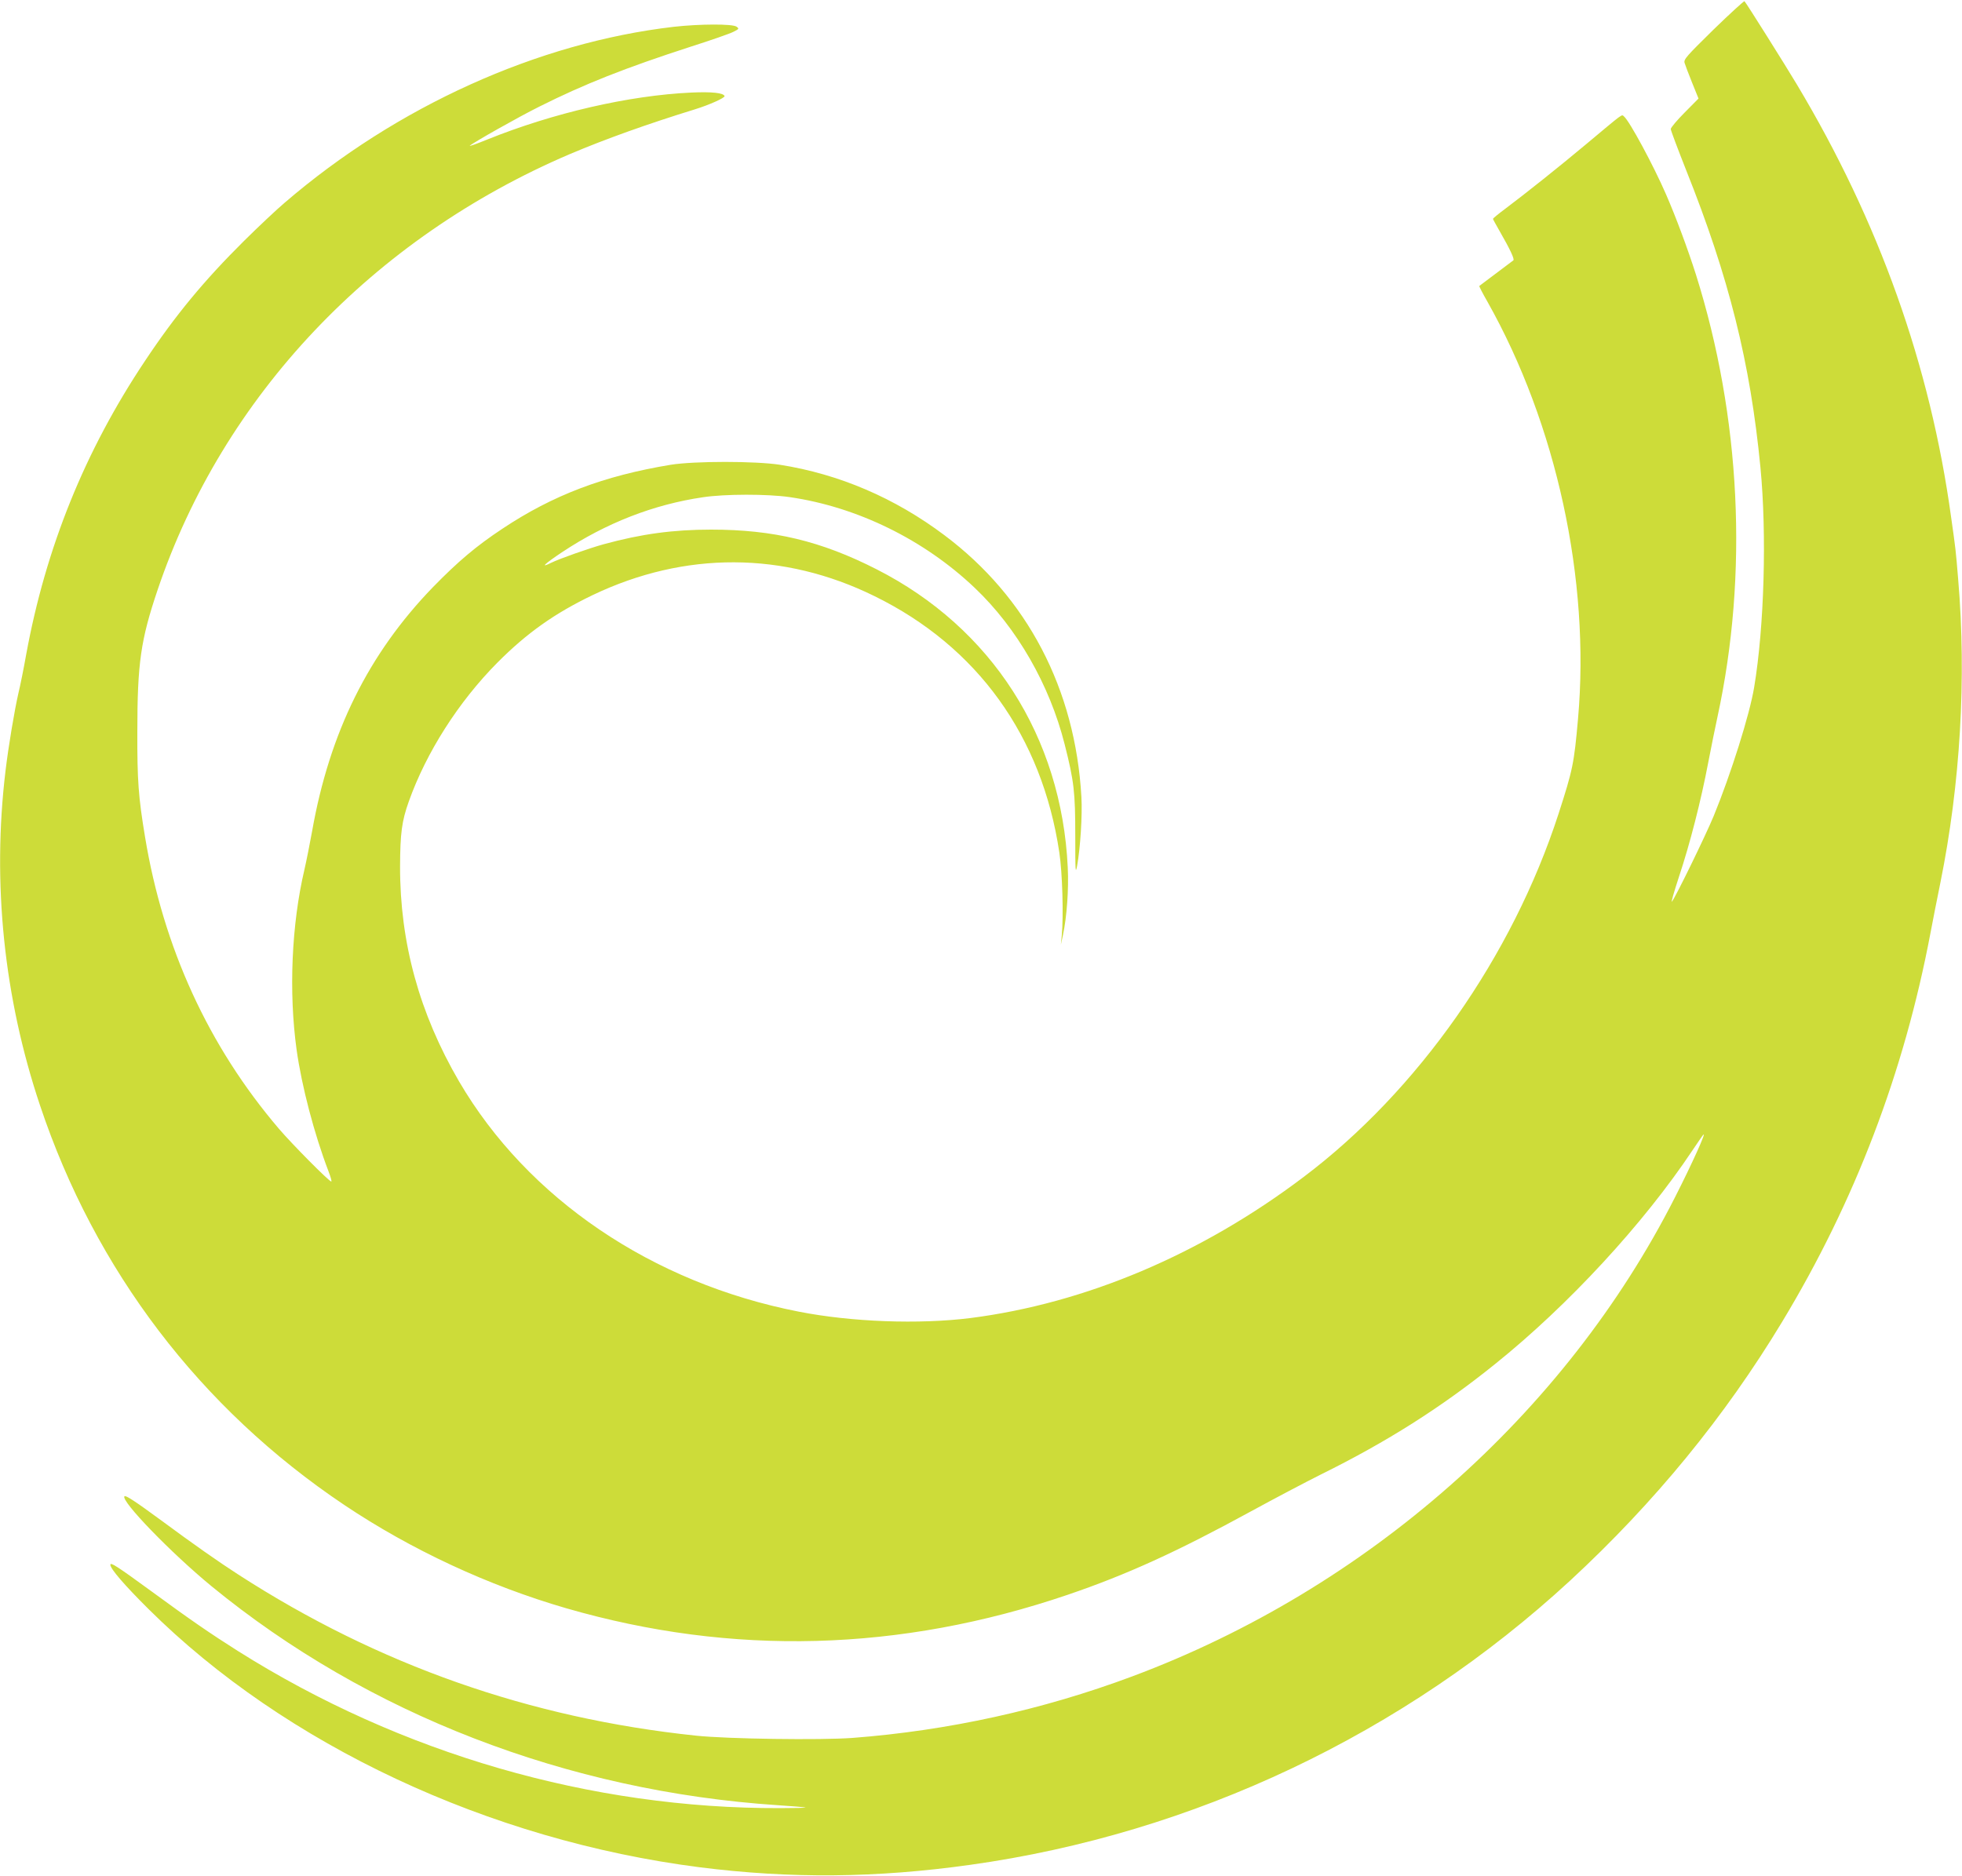 <?xml version="1.0" standalone="no"?>
<!DOCTYPE svg PUBLIC "-//W3C//DTD SVG 20010904//EN"
 "http://www.w3.org/TR/2001/REC-SVG-20010904/DTD/svg10.dtd">
<svg version="1.0" xmlns="http://www.w3.org/2000/svg"
 width="1280pt" height="1224pt" viewBox="0 0 1280 1224"
 preserveAspectRatio="xMidYMid meet">
<g transform="translate(0,1224) scale(0.1,-0.1)"
fill="#cddc39" stroke="none">
<path d="M11179 12047 c-177 -174 -195 -194 -189 -217 4 -14 26 -72 49 -129
l42 -104 -90 -91 c-50 -50 -91 -99 -91 -108 0 -9 45 -128 99 -265 281 -703
420 -1260 486 -1943 42 -436 25 -1040 -41 -1435 -29 -177 -152 -567 -264 -840
-53 -128 -245 -522 -272 -558 -8 -10 13 62 45 160 73 219 145 502 191 745 19
100 47 236 61 301 202 931 152 1956 -141 2886 -54 169 -130 374 -195 523 -82
189 -238 478 -274 508 -17 14 4 29 -246 -180 -178 -149 -394 -321 -531 -424
-43 -32 -78 -61 -78 -64 0 -3 20 -39 44 -81 69 -120 98 -183 89 -190 -7 -5
-208 -157 -222 -167 -2 -2 21 -47 52 -101 452 -802 672 -1816 592 -2723 -26
-293 -34 -332 -127 -620 -302 -931 -918 -1809 -1664 -2371 -668 -505 -1423
-824 -2173 -920 -336 -42 -776 -26 -1121 42 -956 187 -1768 738 -2215 1502
-259 444 -386 906 -385 1404 1 215 11 294 57 423 114 320 324 650 578 906 193
194 374 322 622 441 601 287 1245 285 1838 -7 671 -329 1093 -915 1206 -1673
20 -133 28 -412 16 -542 l-6 -60 14 65 c25 117 38 299 31 439 -40 853 -496
1564 -1247 1946 -363 185 -674 259 -1079 259 -247 0 -455 -28 -700 -95 -95
-26 -293 -96 -343 -121 -78 -39 -45 -8 72 70 285 189 595 310 916 357 143 22
423 22 567 1 441 -64 877 -278 1207 -592 276 -262 489 -633 587 -1022 61 -241
69 -310 69 -597 0 -231 1 -252 12 -195 21 116 35 332 28 450 -40 704 -353
1302 -893 1707 -323 243 -686 399 -1073 460 -161 25 -557 25 -714 0 -436 -72
-768 -198 -1097 -417 -171 -113 -291 -215 -453 -381 -421 -435 -675 -948 -789
-1594 -14 -77 -36 -189 -50 -250 -84 -357 -103 -799 -51 -1175 33 -237 115
-550 208 -793 14 -37 23 -67 18 -67 -14 0 -256 244 -342 345 -459 538 -754
1182 -873 1905 -43 259 -51 368 -50 685 0 447 22 599 132 925 427 1264 1402
2295 2691 2845 234 99 502 195 816 292 91 28 196 75 192 86 -7 21 -82 29 -217
23 -408 -19 -901 -133 -1330 -306 -68 -28 -120 -46 -115 -41 23 21 318 188
453 255 293 147 561 253 987 391 132 42 258 86 279 97 38 19 39 21 21 34 -26
19 -241 18 -410 -1 -886 -103 -1807 -519 -2538 -1148 -51 -43 -170 -155 -265
-249 -260 -258 -448 -485 -646 -783 -392 -587 -647 -1218 -775 -1915 -16 -91
-39 -205 -51 -254 -26 -114 -65 -347 -84 -506 -88 -731 -11 -1479 225 -2183
360 -1077 1045 -1977 1984 -2607 437 -293 940 -527 1450 -675 1082 -313 2176
-284 3270 88 385 131 716 282 1197 545 152 83 357 191 455 240 431 213 786
438 1137 721 478 384 969 916 1288 1395 34 50 65 96 70 101 24 26 -75 -193
-185 -409 -718 -1415 -2010 -2554 -3542 -3126 -584 -218 -1198 -353 -1825
-401 -207 -15 -812 -7 -1020 15 -1084 114 -2072 461 -2985 1051 -126 81 -290
196 -501 352 -173 127 -234 167 -242 159 -27 -28 305 -371 568 -587 1017 -834
2321 -1338 3695 -1429 94 -6 175 -13 180 -15 6 -2 -69 -4 -165 -4 -1234 -4
-2475 355 -3539 1026 -177 112 -311 204 -559 386 -229 167 -272 195 -272 176
0 -26 90 -131 249 -289 893 -887 2221 -1509 3596 -1685 591 -75 1153 -70 1765
16 1458 204 2830 855 3915 1856 548 507 1007 1067 1382 1688 474 785 795 1626
967 2535 14 74 43 223 65 330 130 643 171 1335 116 1980 -16 194 -16 193 -46
405 -136 990 -470 1928 -1007 2825 -76 127 -329 530 -341 542 -3 3 -94 -80
-202 -185z"/>
</g>
</svg>
